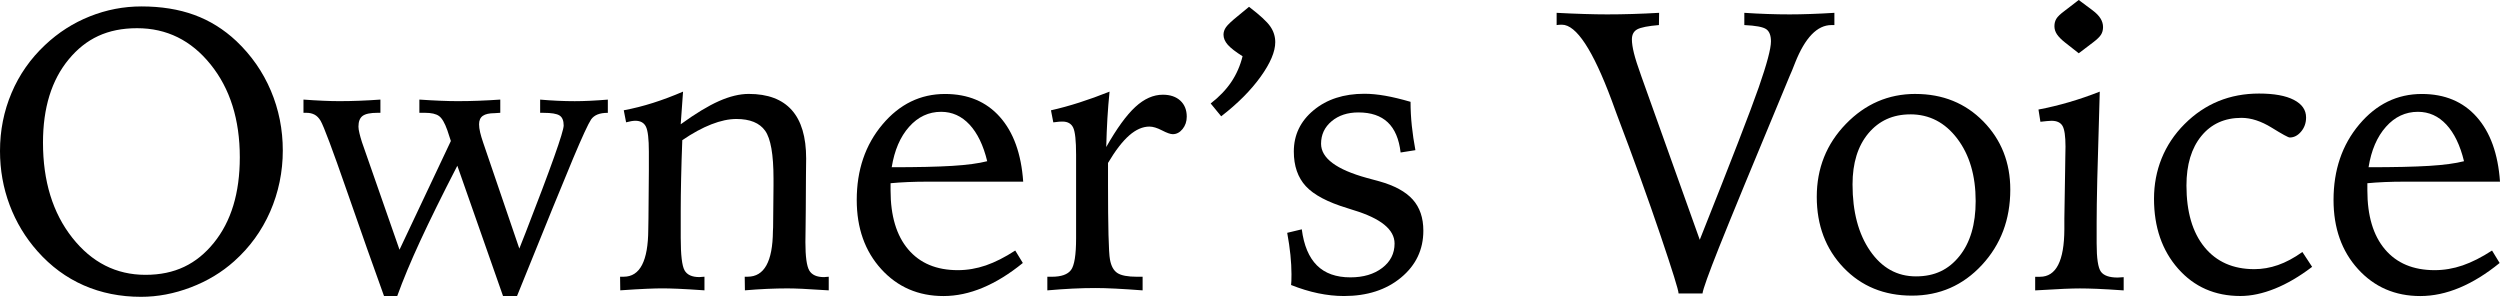 <?xml version="1.0" encoding="UTF-8"?>
<svg id="_レイヤー_2" data-name="レイヤー 2" xmlns="http://www.w3.org/2000/svg" viewBox="0 0 941.48 111.77">
  <g id="_レイヤー_2-2" data-name="レイヤー 2">
    <g>
      <path d="M53.25,2.42c7.42,0,14.05,1.06,19.89,3.19,5.83,2.12,11.12,5.41,15.86,9.85,5.66,5.37,10,11.6,13,18.68,3,7.08,4.5,14.6,4.5,22.56s-1.59,15.77-4.76,23c-3.17,7.23-7.69,13.45-13.55,18.68-4.69,4.2-10.14,7.48-16.37,9.85s-12.46,3.55-18.71,3.55c-7.81,0-15-1.44-21.57-4.32-6.57-2.88-12.37-7.15-17.4-12.82-4.59-5.17-8.09-10.99-10.51-17.43S0,63.97,0,56.84c0-7.71,1.45-15,4.36-21.86,2.9-6.86,7.12-12.88,12.63-18.05,4.98-4.69,10.59-8.28,16.85-10.77,6.25-2.49,12.72-3.74,19.41-3.74ZM90.31,59.25c0-14.21-3.66-25.87-10.99-34.97-7.32-9.11-16.55-13.66-27.69-13.66s-19.28,3.91-25.74,11.72c-6.47,7.81-9.7,18.26-9.7,31.35,0,14.55,3.67,26.49,11.02,35.82,7.35,9.33,16.54,13.99,27.58,13.99s19.23-4.02,25.74-12.05c6.52-8.03,9.78-18.76,9.78-32.19Z"/>
      <path d="M114.26,37.5c2.64.2,5.1.34,7.4.44,2.29.1,4.35.15,6.15.15,2.44,0,4.96-.05,7.54-.15,2.59-.1,5.22-.24,7.91-.44v4.98h-1.1c-2.69,0-4.55.39-5.6,1.17-1.05.78-1.57,2.12-1.57,4.03,0,.64.12,1.46.37,2.49.24,1.03.56,2.15.95,3.37l14.14,40.5,19.34-40.94-1.32-4.03c-.98-2.78-2.03-4.58-3.15-5.38-1.12-.81-2.88-1.21-5.27-1.21h-2.12v-4.98c2.83.2,5.47.34,7.91.44,2.44.1,4.61.15,6.52.15,2.59,0,5.2-.05,7.84-.15,2.64-.1,5.37-.24,8.2-.44v4.98c-.25,0-.61.03-1.1.07-.49.05-.83.07-1.03.07-2,0-3.48.33-4.43.99-.95.66-1.43,1.72-1.43,3.19,0,.88.13,1.89.4,3.04.27,1.15.65,2.43,1.14,3.85l13.62,39.92,2.34-5.93c9.57-24.61,14.36-38.09,14.36-40.43,0-1.85-.53-3.11-1.57-3.77-1.05-.66-3.04-.99-5.97-.99h-1.32v-4.98c2.25.2,4.46.34,6.63.44,2.17.1,4.31.15,6.41.15,1.76,0,3.67-.05,5.75-.15,2.07-.1,4.31-.24,6.7-.44v4.98c-1.56,0-2.86.21-3.88.62-1.03.42-1.83,1.04-2.42,1.87-1.07,1.61-3.31,6.45-6.7,14.5-3.39,8.06-10.46,25.39-21.2,52h-5.27l-17.21-49.07c-5.71,11.08-10.36,20.51-13.95,28.27s-6.48,14.7-8.68,20.8h-4.98c-3.91-10.79-8.57-23.99-13.99-39.59s-8.72-24.4-9.89-26.4c-.64-1.07-1.39-1.84-2.27-2.31-.88-.46-1.9-.7-3.08-.7h-1.1v-4.98Z"/>
      <path d="M257.23,34.5l-.88,12.3c5.52-4,10.31-6.91,14.39-8.72,4.08-1.81,7.82-2.71,11.24-2.71,7.18,0,12.57,2.03,16.19,6.08,3.61,4.05,5.42,10.13,5.42,18.24,0,.05-.03,2.2-.07,6.45-.05,4.25-.07,8.5-.07,12.74,0,1.81-.03,4.06-.07,6.77-.05,2.71-.07,4.55-.07,5.53,0,5.47.49,9.03,1.46,10.69.98,1.66,2.83,2.49,5.57,2.49.15,0,.43-.02.84-.07.41-.05.72-.07.92-.07v5.13c-4.39-.29-7.72-.49-9.96-.59-2.25-.1-4.13-.15-5.64-.15-2.34,0-4.88.06-7.62.18-2.74.12-5.52.31-8.35.55l-.07-5.13h1.1c6.25,0,9.42-5.71,9.52-17.14.05-.63.07-1.12.07-1.46l.15-15.75v-2.64c0-9.03-1.05-15.03-3.15-17.98-2.1-2.95-5.71-4.43-10.84-4.43-2.83,0-5.97.67-9.41,2.01-3.44,1.34-7.09,3.33-10.95,5.97-.2,5.08-.34,9.88-.44,14.39-.1,4.52-.15,8.61-.15,12.27v10.11c0,6.45.48,10.52,1.43,12.23.95,1.71,2.82,2.56,5.6,2.56.19,0,.5-.02.92-.07.41-.05.74-.07.99-.07v5.13c-4.2-.29-7.51-.49-9.92-.59-2.42-.1-4.41-.15-5.97-.15-1.46,0-3.39.05-5.79.15-2.39.1-5.74.29-10.03.59l-.07-5.13h1.39c6.1,0,9.18-5.93,9.23-17.8,0-1.76.02-3.12.07-4.1l.15-17.94v-7.25c0-4.78-.37-7.92-1.1-9.41-.73-1.49-2.08-2.23-4.03-2.23-.39,0-.89.05-1.5.15-.61.1-1.26.25-1.94.44l-.88-4.54c3.66-.68,7.34-1.61,11.02-2.78,3.69-1.17,7.46-2.59,11.32-4.25Z"/>
      <path d="M385.33,68.41h-35.74c-2.78,0-5.35.05-7.69.15-2.34.1-4.52.25-6.52.44v2.71c0,9.57,2.21,16.97,6.63,22.19,4.42,5.23,10.66,7.84,18.71,7.84,3.56,0,7.08-.6,10.55-1.79,3.47-1.2,7.15-3.06,11.06-5.6l2.86,4.69c-5.03,4.1-10.05,7.2-15.05,9.3-5.01,2.1-9.95,3.15-14.83,3.15-9.47,0-17.29-3.38-23.44-10.14-6.15-6.76-9.23-15.44-9.23-26.04,0-11.28,3.22-20.75,9.67-28.42,6.45-7.67,14.31-11.5,23.58-11.5,8.64,0,15.53,2.88,20.65,8.64,5.13,5.76,8.06,13.89,8.79,24.39ZM371.78,60.72c-1.46-6.01-3.69-10.61-6.67-13.81-2.98-3.2-6.54-4.8-10.69-4.8-4.69,0-8.7,1.88-12.05,5.64-3.35,3.76-5.53,8.84-6.56,15.23,9.67,0,17.27-.17,22.81-.51,5.54-.34,9.92-.93,13.15-1.76Z"/>
      <path d="M417.85,34.5c-.34,3.32-.61,6.68-.81,10.07-.2,3.39-.34,6.99-.44,10.8,3.96-6.98,7.6-12.01,10.95-15.09,3.34-3.08,6.8-4.61,10.36-4.61,2.78,0,4.98.75,6.59,2.23,1.61,1.49,2.42,3.5,2.42,6.04,0,1.81-.53,3.36-1.57,4.65-1.05,1.29-2.28,1.94-3.7,1.94-.88,0-2.23-.48-4.06-1.43s-3.41-1.43-4.72-1.43c-2.54,0-5.08,1.11-7.62,3.33-2.54,2.22-5.2,5.68-7.98,10.36v8.06c0,7.81.06,14.15.18,19.01.12,4.86.3,7.95.55,9.27.44,2.49,1.38,4.2,2.82,5.13,1.44.93,3.89,1.39,7.36,1.39h2.12v5.13c-3.81-.29-7.2-.51-10.18-.66-2.98-.15-5.49-.22-7.54-.22-2.83,0-5.75.07-8.75.22-3,.15-6.14.37-9.41.66v-5.13h1.68c3.56,0,5.98-.85,7.25-2.56,1.27-1.71,1.9-5.69,1.9-11.94v-31.49c0-5.27-.37-8.67-1.1-10.18-.73-1.51-2.08-2.27-4.03-2.27-.39,0-.81.01-1.25.04-.44.03-1.17.11-2.2.26l-.88-4.54c3.47-.78,7.03-1.76,10.69-2.93s7.45-2.54,11.35-4.1Z"/>
      <path d="M470.36,2.56c4.1,3.13,6.78,5.59,8.02,7.4,1.25,1.81,1.87,3.78,1.87,5.93,0,3.56-1.84,7.91-5.53,13.04-3.69,5.13-8.63,10.08-14.83,14.87l-3.96-4.83c3.22-2.49,5.81-5.19,7.76-8.09,1.95-2.9,3.37-6.14,4.25-9.7-2.64-1.66-4.49-3.1-5.57-4.32-1.07-1.22-1.61-2.49-1.61-3.81,0-.98.32-1.92.95-2.82.63-.9,2.12-2.31,4.47-4.21l4.17-3.44Z"/>
      <path d="M531.2,38.34c0,3.01.16,6.02.48,9.05.32,3.03.77,6.08,1.35,9.16l-5.57.88c-.59-5.08-2.2-8.86-4.83-11.35s-6.32-3.74-11.06-3.74c-4.1,0-7.47,1.11-10.11,3.33-2.64,2.22-3.96,5.04-3.96,8.46,0,5.42,5.76,9.72,17.29,12.89,2,.54,3.54.95,4.61,1.25,5.76,1.61,9.97,3.91,12.63,6.88,2.66,2.98,3.99,6.88,3.99,11.72,0,7.13-2.8,13.01-8.39,17.65-5.59,4.64-12.76,6.96-21.5,6.96-3.18,0-6.42-.35-9.74-1.04-3.32-.69-6.71-1.73-10.18-3.11.05-.49.08-1.01.11-1.55.02-.54.04-1.38.04-2.5,0-2.25-.14-4.67-.4-7.29-.27-2.61-.67-5.38-1.21-8.31l5.49-1.32c.78,6.06,2.69,10.58,5.71,13.59s7.23,4.5,12.6,4.5c4.88,0,8.87-1.18,11.98-3.55,3.1-2.37,4.65-5.43,4.65-9.19,0-5.27-5.18-9.47-15.53-12.6-1.03-.34-1.78-.59-2.27-.73-7.42-2.25-12.63-5-15.64-8.28-3-3.27-4.5-7.62-4.5-13.04,0-6.25,2.49-11.44,7.47-15.56,4.98-4.13,11.35-6.19,19.12-6.19,2.39,0,4.99.25,7.8.74,2.81.49,5.99,1.26,9.56,2.29Z"/>
      <path d="M586.21,4.83c3.66.2,7.13.34,10.4.44,3.27.1,6.15.15,8.64.15,3.12,0,6.31-.05,9.56-.15,3.25-.1,6.58-.24,10-.44l-.07,4.61c-4.1.34-6.82.88-8.17,1.61-1.34.73-2.01,2-2.01,3.81,0,1.37.26,3.09.77,5.16.51,2.08,1.43,4.94,2.75,8.61l22.04,61.67c11.77-29.54,19.18-48.69,22.23-57.46,3.05-8.76,4.58-14.51,4.58-17.25,0-2.25-.6-3.78-1.79-4.61-1.2-.83-3.94-1.34-8.24-1.54v-4.61c2.93.2,5.82.34,8.68.44,2.86.1,5.65.15,8.39.15,2.34,0,4.96-.05,7.84-.15,2.88-.1,5.88-.24,9.01-.44v4.61h-1.1c-5.37,0-9.94,4.74-13.7,14.21-.83,2.15-1.51,3.81-2.05,4.98-13.77,33.06-22.63,54.57-26.59,64.53s-6.03,15.75-6.23,17.36h-9.01c0-1.17-2.27-8.47-6.81-21.9-4.54-13.43-10.03-28.64-16.48-45.63-.44-1.22-1.08-2.95-1.9-5.2-7.08-18.99-13.33-28.49-18.75-28.49-.49,0-.87.01-1.14.04-.27.03-.55.06-.84.11v-4.61Z"/>
      <path d="M721.32,35.38c10.3,0,18.83,3.46,25.6,10.36,6.76,6.91,10.14,15.47,10.14,25.67,0,11.23-3.56,20.69-10.69,28.38-7.13,7.69-15.92,11.54-26.37,11.54s-19.03-3.52-25.75-10.55c-6.71-7.03-10.07-15.92-10.07-26.66s3.65-19.89,10.95-27.43c7.3-7.54,16.03-11.32,26.19-11.32ZM719.41,43.07c-6.54,0-11.8,2.38-15.79,7.14-3.98,4.76-5.97,11.17-5.97,19.23,0,10.3,2.21,18.65,6.63,25.05,4.42,6.4,10.17,9.59,17.25,9.59s12.29-2.54,16.37-7.62c4.08-5.08,6.12-11.99,6.12-20.73,0-9.57-2.31-17.41-6.92-23.51-4.62-6.1-10.51-9.16-17.69-9.16Z"/>
      <path d="M790.75,34.5c-.05,1.86-.12,4.49-.22,7.91-.63,19.63-.95,33.45-.95,41.46v7.76c0,5.67.54,9.23,1.61,10.69,1.07,1.46,3.17,2.2,6.3,2.2.29,0,.68-.02,1.17-.07.49-.05.85-.07,1.1-.07v4.98c-4.15-.29-7.5-.49-10.03-.59-2.54-.1-4.69-.15-6.45-.15-1.56,0-3.55.05-5.97.15-2.42.1-6.04.29-10.88.59v-5.13h1.83c6.05,0,9.11-5.96,9.16-17.87v-4.03l.29-18.09c0-1.32.02-2.98.07-4.98.05-2,.07-3.34.07-4.03,0-3.96-.38-6.57-1.14-7.84-.76-1.27-2.13-1.9-4.14-1.9-.39,0-.96.04-1.72.11-.76.07-1.57.16-2.45.26l-.73-4.61c3.86-.73,7.7-1.66,11.54-2.78,3.83-1.12,7.68-2.44,11.54-3.96ZM782.84,0l5.2,3.88c1.37,1.03,2.37,2.05,3,3.08.63,1.03.95,2.1.95,3.22s-.26,2.09-.77,2.89c-.51.81-1.48,1.75-2.89,2.82l-5.49,4.17-5.13-4.03c-1.42-1.12-2.44-2.16-3.08-3.11-.63-.95-.95-1.96-.95-3.04s.24-2.01.73-2.82,1.49-1.77,3-2.89l5.42-4.17Z"/>
      <path d="M867.07,94.92l3.66,5.57c-4.74,3.61-9.4,6.35-13.99,8.2s-8.94,2.78-13.04,2.78c-9.57,0-17.38-3.43-23.44-10.29-6.05-6.86-9.08-15.64-9.08-26.33s3.83-20.46,11.5-28.12c7.66-7.67,17.02-11.5,28.05-11.5,5.66,0,10.04.79,13.11,2.38,3.08,1.59,4.61,3.8,4.61,6.63,0,2.05-.62,3.82-1.87,5.31-1.25,1.49-2.67,2.23-4.29,2.23-.54,0-2.79-1.23-6.78-3.7-3.98-2.46-7.78-3.7-11.39-3.7-6.35,0-11.39,2.28-15.12,6.85-3.73,4.57-5.6,10.78-5.6,18.64,0,9.91,2.26,17.64,6.77,23.18,4.52,5.54,10.78,8.31,18.79,8.31,2.98,0,5.95-.51,8.9-1.54,2.96-1.03,6.02-2.66,9.19-4.91Z"/>
      <path d="M941.48,68.41h-35.74c-2.78,0-5.35.05-7.69.15-2.34.1-4.52.25-6.52.44v2.71c0,9.57,2.21,16.97,6.63,22.19,4.42,5.23,10.66,7.84,18.71,7.84,3.56,0,7.08-.6,10.55-1.79,3.47-1.2,7.15-3.06,11.06-5.6l2.86,4.69c-5.03,4.1-10.05,7.2-15.05,9.3-5.01,2.1-9.95,3.15-14.83,3.15-9.47,0-17.29-3.38-23.44-10.14-6.15-6.76-9.23-15.44-9.23-26.04,0-11.28,3.22-20.75,9.67-28.42,6.45-7.67,14.31-11.5,23.58-11.5,8.64,0,15.53,2.88,20.65,8.64,5.13,5.76,8.06,13.89,8.79,24.39ZM927.93,60.72c-1.46-6.01-3.69-10.61-6.66-13.81-2.98-3.2-6.54-4.8-10.69-4.8-4.69,0-8.71,1.88-12.05,5.64-3.35,3.76-5.53,8.84-6.55,15.23,9.67,0,17.27-.17,22.81-.51,5.54-.34,9.92-.93,13.15-1.76Z"/>
    </g>
  </g>
</svg>